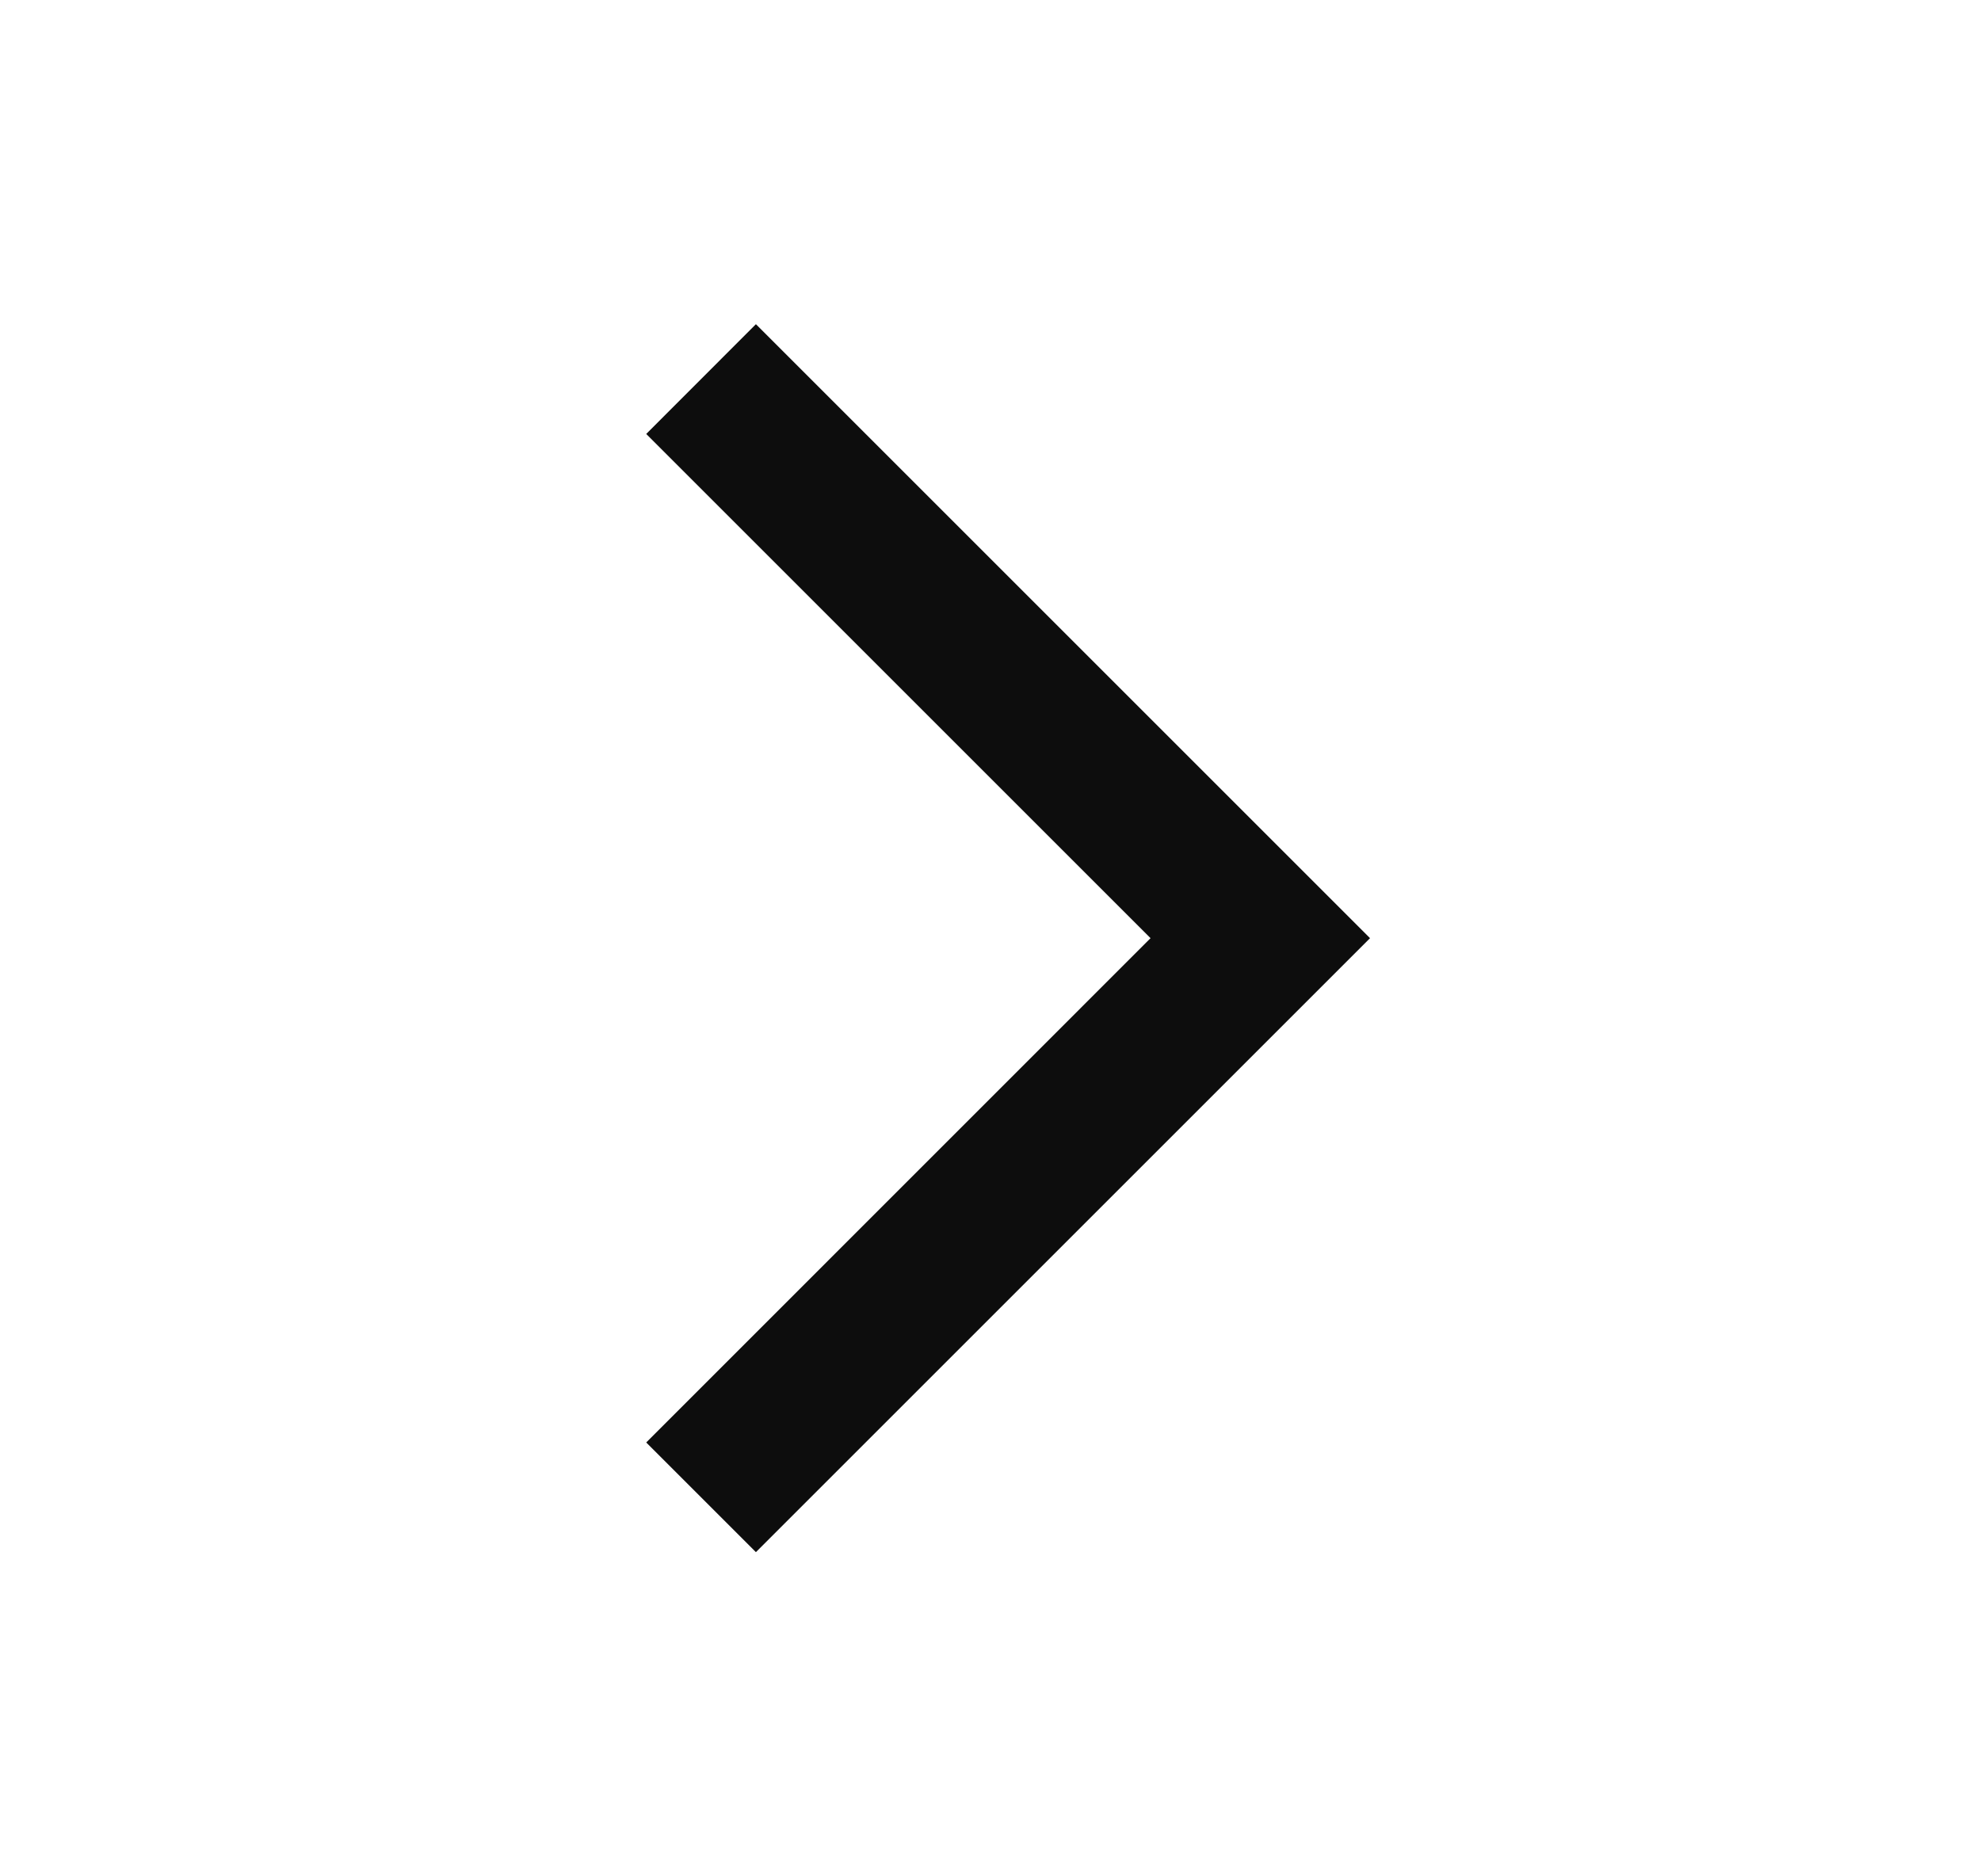 <svg width="19" height="18" viewBox="0 0 19 18" fill="none" xmlns="http://www.w3.org/2000/svg">
<g id="utility/chevron-right">
<path id="Union" fill-rule="evenodd" clip-rule="evenodd" d="M13.14 9L7.25 3.11L6.198 4.163L11.035 9L6.198 13.838L7.25 14.89L13.14 9Z" fill="#0D0D0D"/>
</g>
</svg>
